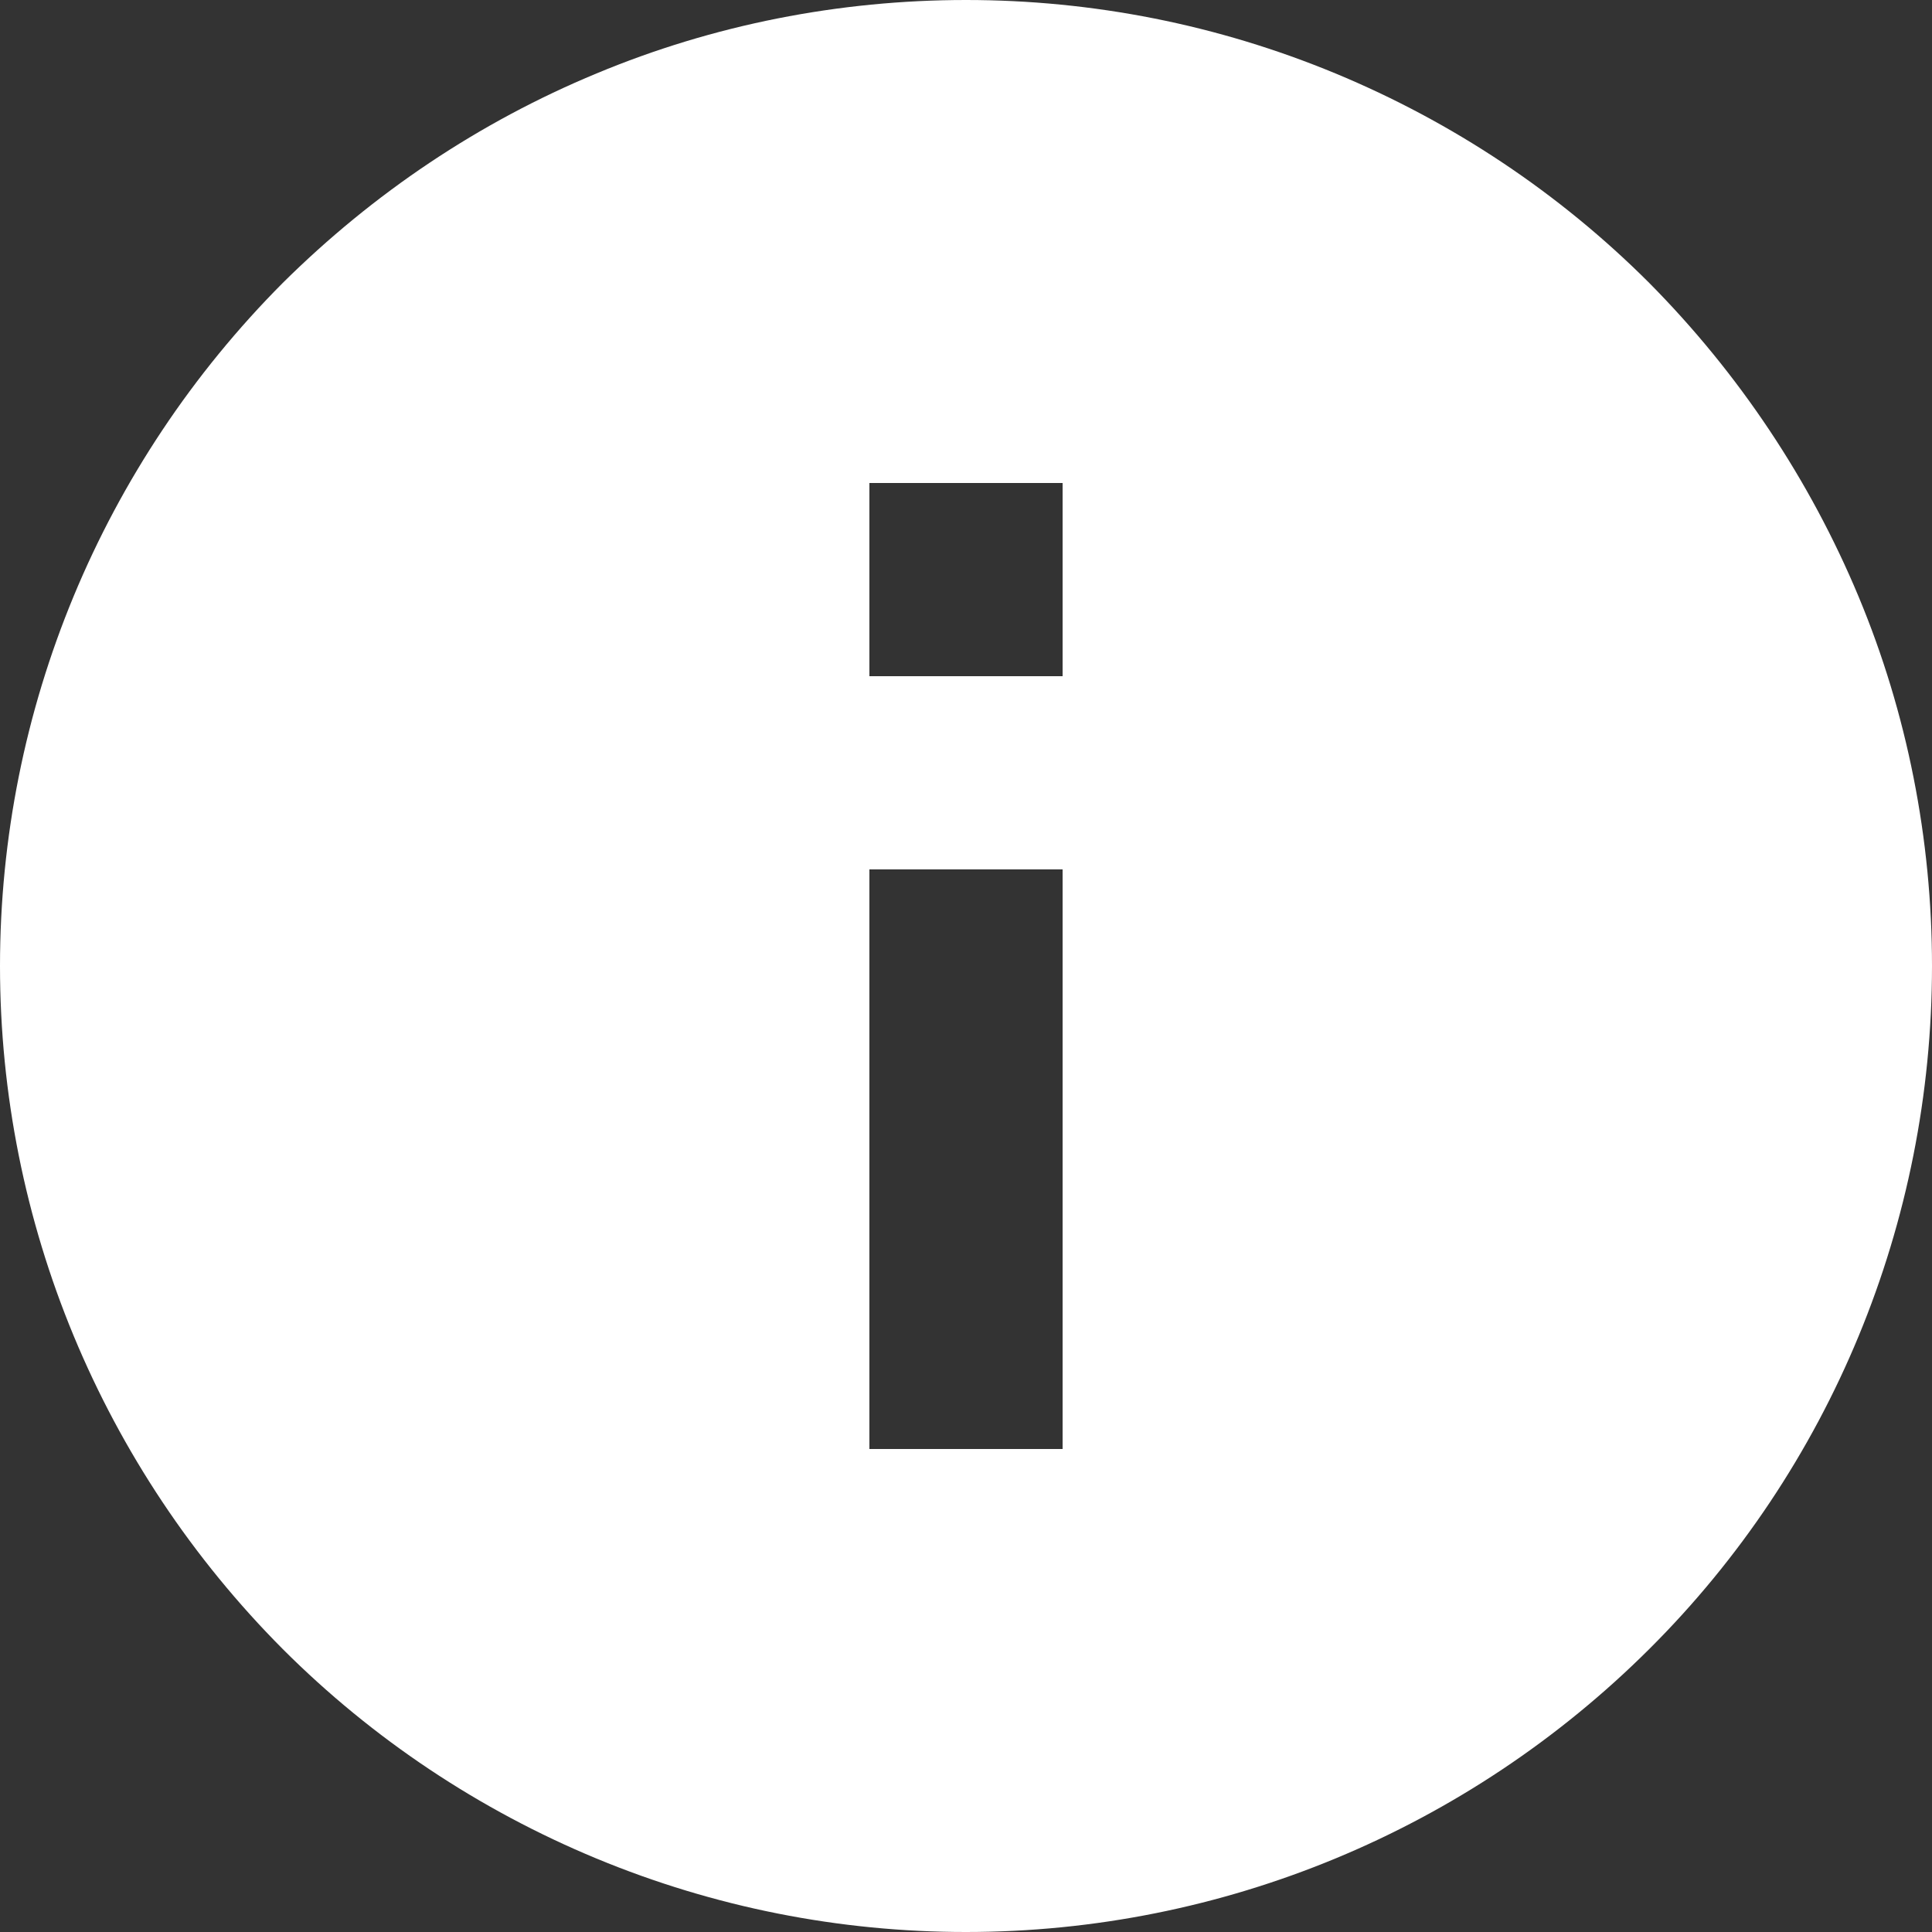 <svg viewBox="0 0 25 25" xmlns="http://www.w3.org/2000/svg"><rect x="0" y="0" width="25" height="25" fill="#333333" stroke="none"/><path d="m13.75 8.75h-2.5v-2.5h2.5zm0 10h-2.5v-7.5h2.5zm-1.25-18.75c-1.64 0-3.27.32-4.78.95-1.52.63-2.89 1.55-4.06 2.71-2.34 2.35-3.66 5.52-3.66 8.84s1.32 6.49 3.66 8.84c1.16 1.16 2.54 2.08 4.06 2.71s3.14.95 4.78.95c3.32 0 6.49-1.32 8.84-3.66s3.66-5.52 3.66-8.84c0-1.64-.32-3.27-.95-4.78s-1.55-2.89-2.71-4.06c-1.16-1.16-2.54-2.08-4.06-2.71s-3.14-.95-4.78-.95z" fill="#fff"/></svg>
